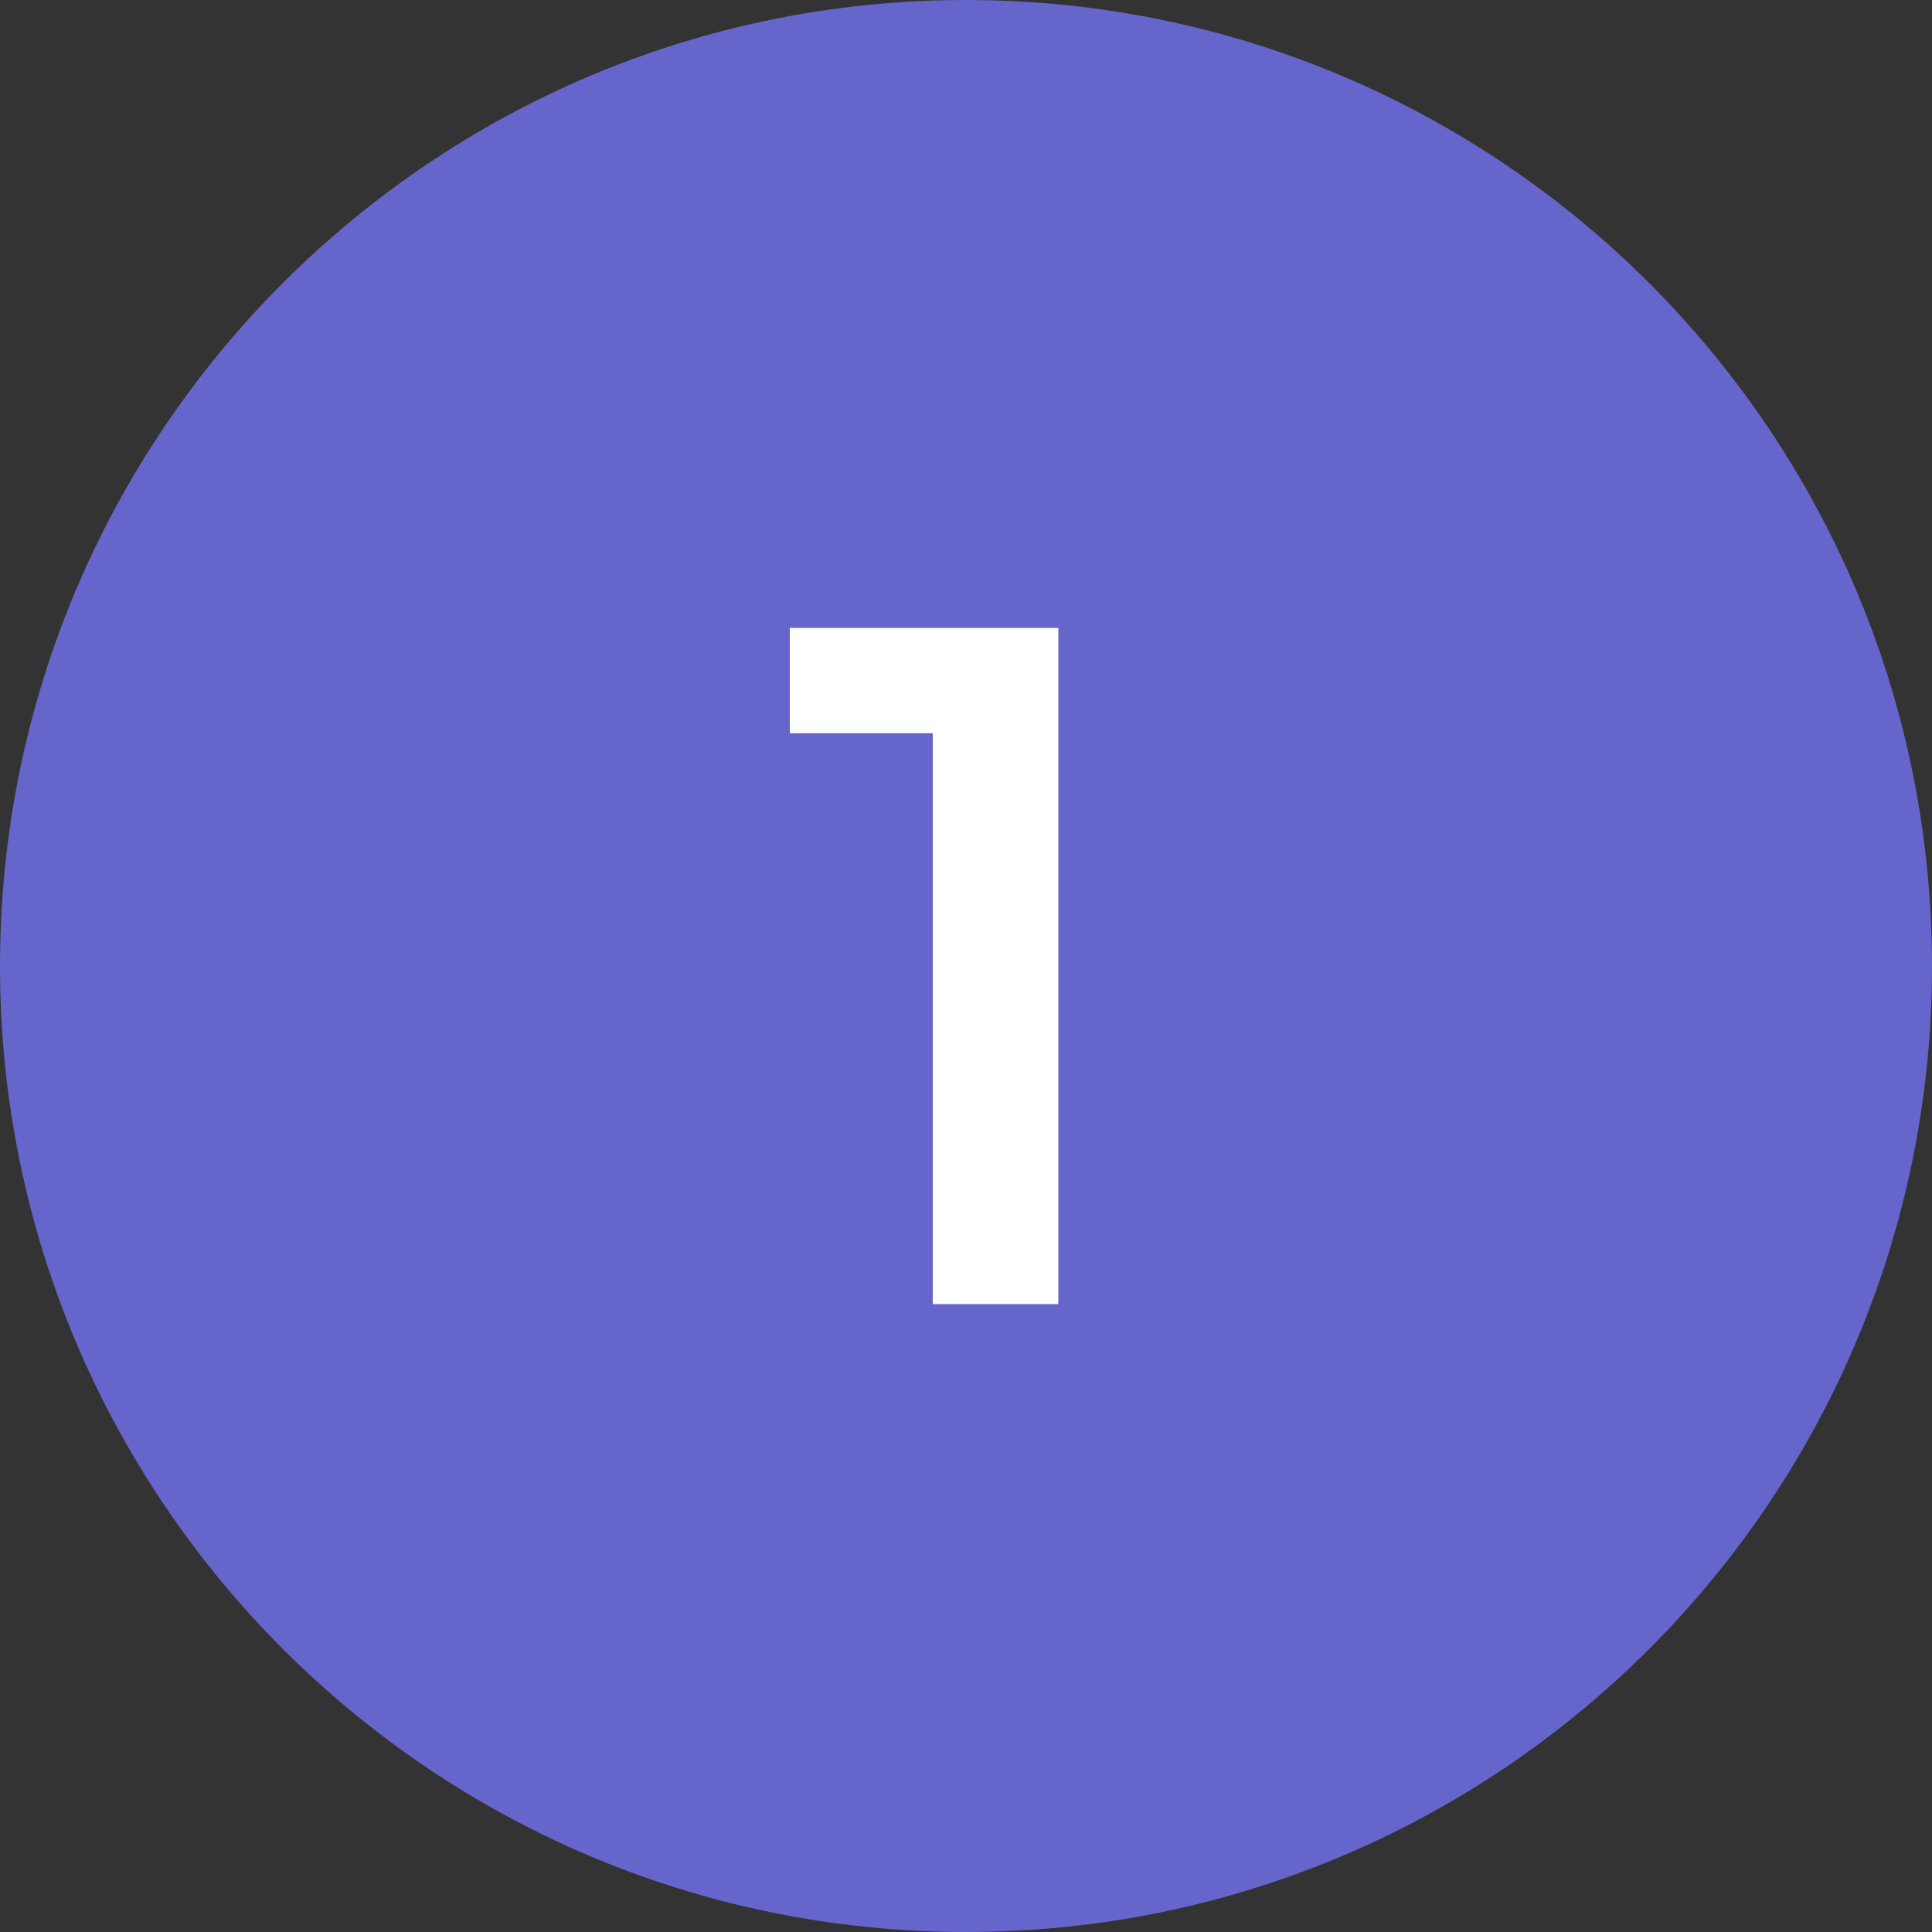 <svg width="40" height="40" viewBox="0 0 40 40" fill="none" xmlns="http://www.w3.org/2000/svg">
<rect x="0" y="0" width="40" height="40" fill="#333333" stroke="none"/>
<g clip-path="url(#clip0_478_3)">
<path d="M20 39.5C30.77 39.5 39.5 30.77 39.5 20C39.5 9.23 30.77 0.5 20 0.5C9.23 0.5 0.5 9.23 0.5 20C0.5 30.77 9.23 39.5 20 39.5Z" fill="#6665CB" stroke="#6665CB"/>
<path d="M21.912 13V27H19.312V15.18H16.352V13H21.912Z" fill="white"/>
</g>
<defs>
<clipPath id="clip0_478_3">
<rect width="40" height="40" fill="white"/>
</clipPath>
</defs>
</svg>
